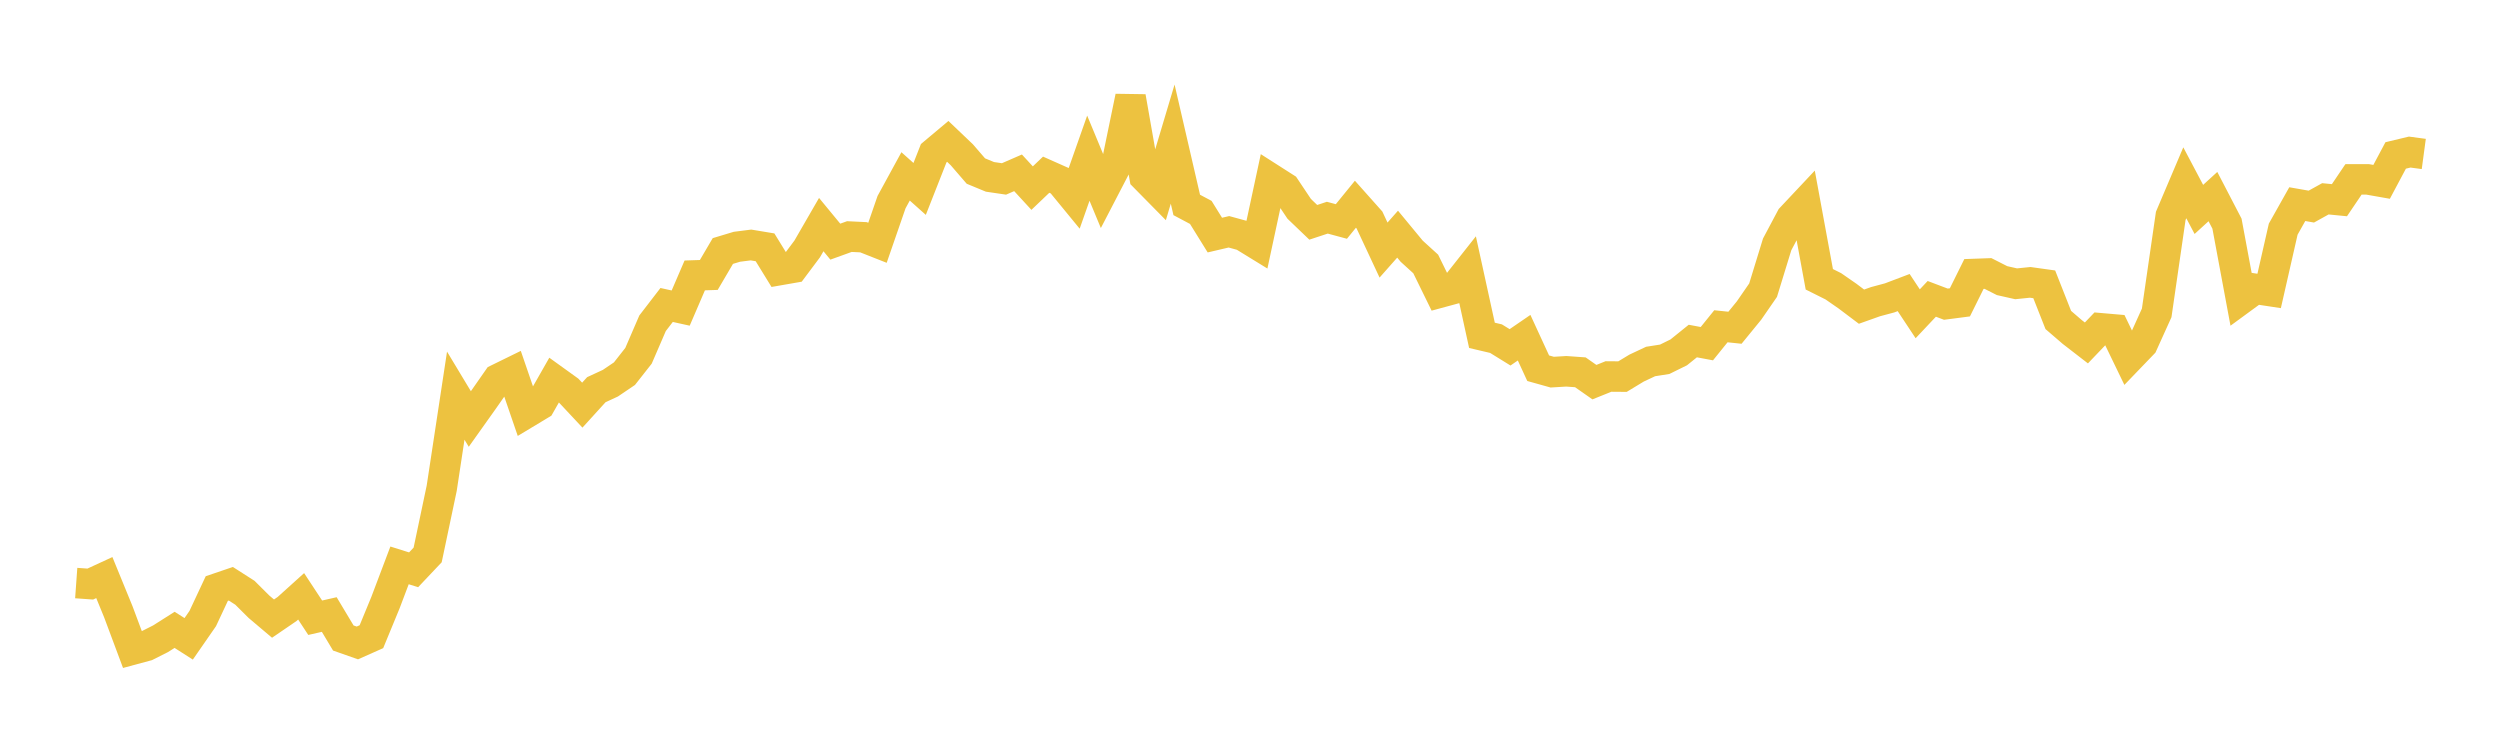 <svg width="164" height="48" xmlns="http://www.w3.org/2000/svg" xmlns:xlink="http://www.w3.org/1999/xlink"><path fill="none" stroke="rgb(237,194,64)" stroke-width="2" d="M5,38.249L5.922,38.315L6.844,37.889L7.766,40.142L8.689,42.615L9.611,42.366L10.533,41.902L11.455,41.318L12.377,41.908L13.299,40.578L14.222,38.609L15.144,38.295L16.066,38.885L16.988,39.802L17.91,40.581L18.832,39.951L19.754,39.119L20.677,40.523L21.599,40.313L22.521,41.853L23.443,42.177L24.365,41.767L25.287,39.531L26.21,37.089L27.132,37.379L28.054,36.404L28.976,32.028L29.898,25.955L30.82,27.486L31.743,26.188L32.665,24.867L33.587,24.415L34.509,27.102L35.431,26.547L36.353,24.928L37.275,25.592L38.198,26.578L39.12,25.564L40.042,25.137L40.964,24.513L41.886,23.34L42.808,21.206L43.731,20.006L44.653,20.21L45.575,18.068L46.497,18.037L47.419,16.466L48.341,16.188L49.263,16.071L50.186,16.224L51.108,17.723L52.03,17.562L52.952,16.33L53.874,14.733L54.796,15.852L55.719,15.519L56.641,15.563L57.563,15.927L58.485,13.261L59.407,11.571L60.329,12.394L61.251,10.05L62.174,9.276L63.096,10.154L64.018,11.221L64.94,11.602L65.862,11.738L66.784,11.337L67.707,12.34L68.629,11.46L69.551,11.87L70.473,12.994L71.395,10.376L72.317,12.596L73.24,10.819L74.162,6.353L75.084,11.602L76.006,12.538L76.928,9.453L77.85,13.444L78.772,13.934L79.695,15.422L80.617,15.206L81.539,15.458L82.461,16.024L83.383,11.73L84.305,12.319L85.228,13.7L86.15,14.584L87.072,14.28L87.994,14.529L88.916,13.397L89.838,14.432L90.76,16.405L91.683,15.361L92.605,16.477L93.527,17.316L94.449,19.198L95.371,18.948L96.293,17.781L97.216,21.998L98.138,22.215L99.06,22.785L99.982,22.153L100.904,24.155L101.826,24.413L102.749,24.357L103.671,24.423L104.593,25.069L105.515,24.698L106.437,24.705L107.359,24.147L108.281,23.714L109.204,23.569L110.126,23.115L111.048,22.372L111.97,22.545L112.892,21.403L113.814,21.5L114.737,20.37L115.659,19.035L116.581,16.032L117.503,14.298L118.425,13.317L119.347,18.321L120.269,18.782L121.192,19.422L122.114,20.117L123.036,19.789L123.958,19.542L124.88,19.192L125.802,20.584L126.725,19.605L127.647,19.954L128.569,19.834L129.491,17.974L130.413,17.941L131.335,18.409L132.257,18.617L133.18,18.523L134.102,18.652L135.024,20.991L135.946,21.784L136.868,22.497L137.79,21.533L138.713,21.613L139.635,23.521L140.557,22.563L141.479,20.525L142.401,14.162L143.323,11.992L144.246,13.738L145.168,12.896L146.09,14.671L147.012,19.621L147.934,18.946L148.856,19.086L149.778,15.033L150.701,13.391L151.623,13.553L152.545,13.042L153.467,13.133L154.389,11.768L155.311,11.766L156.234,11.929L157.156,10.197L158.078,9.976L159,10.1"></path></svg>